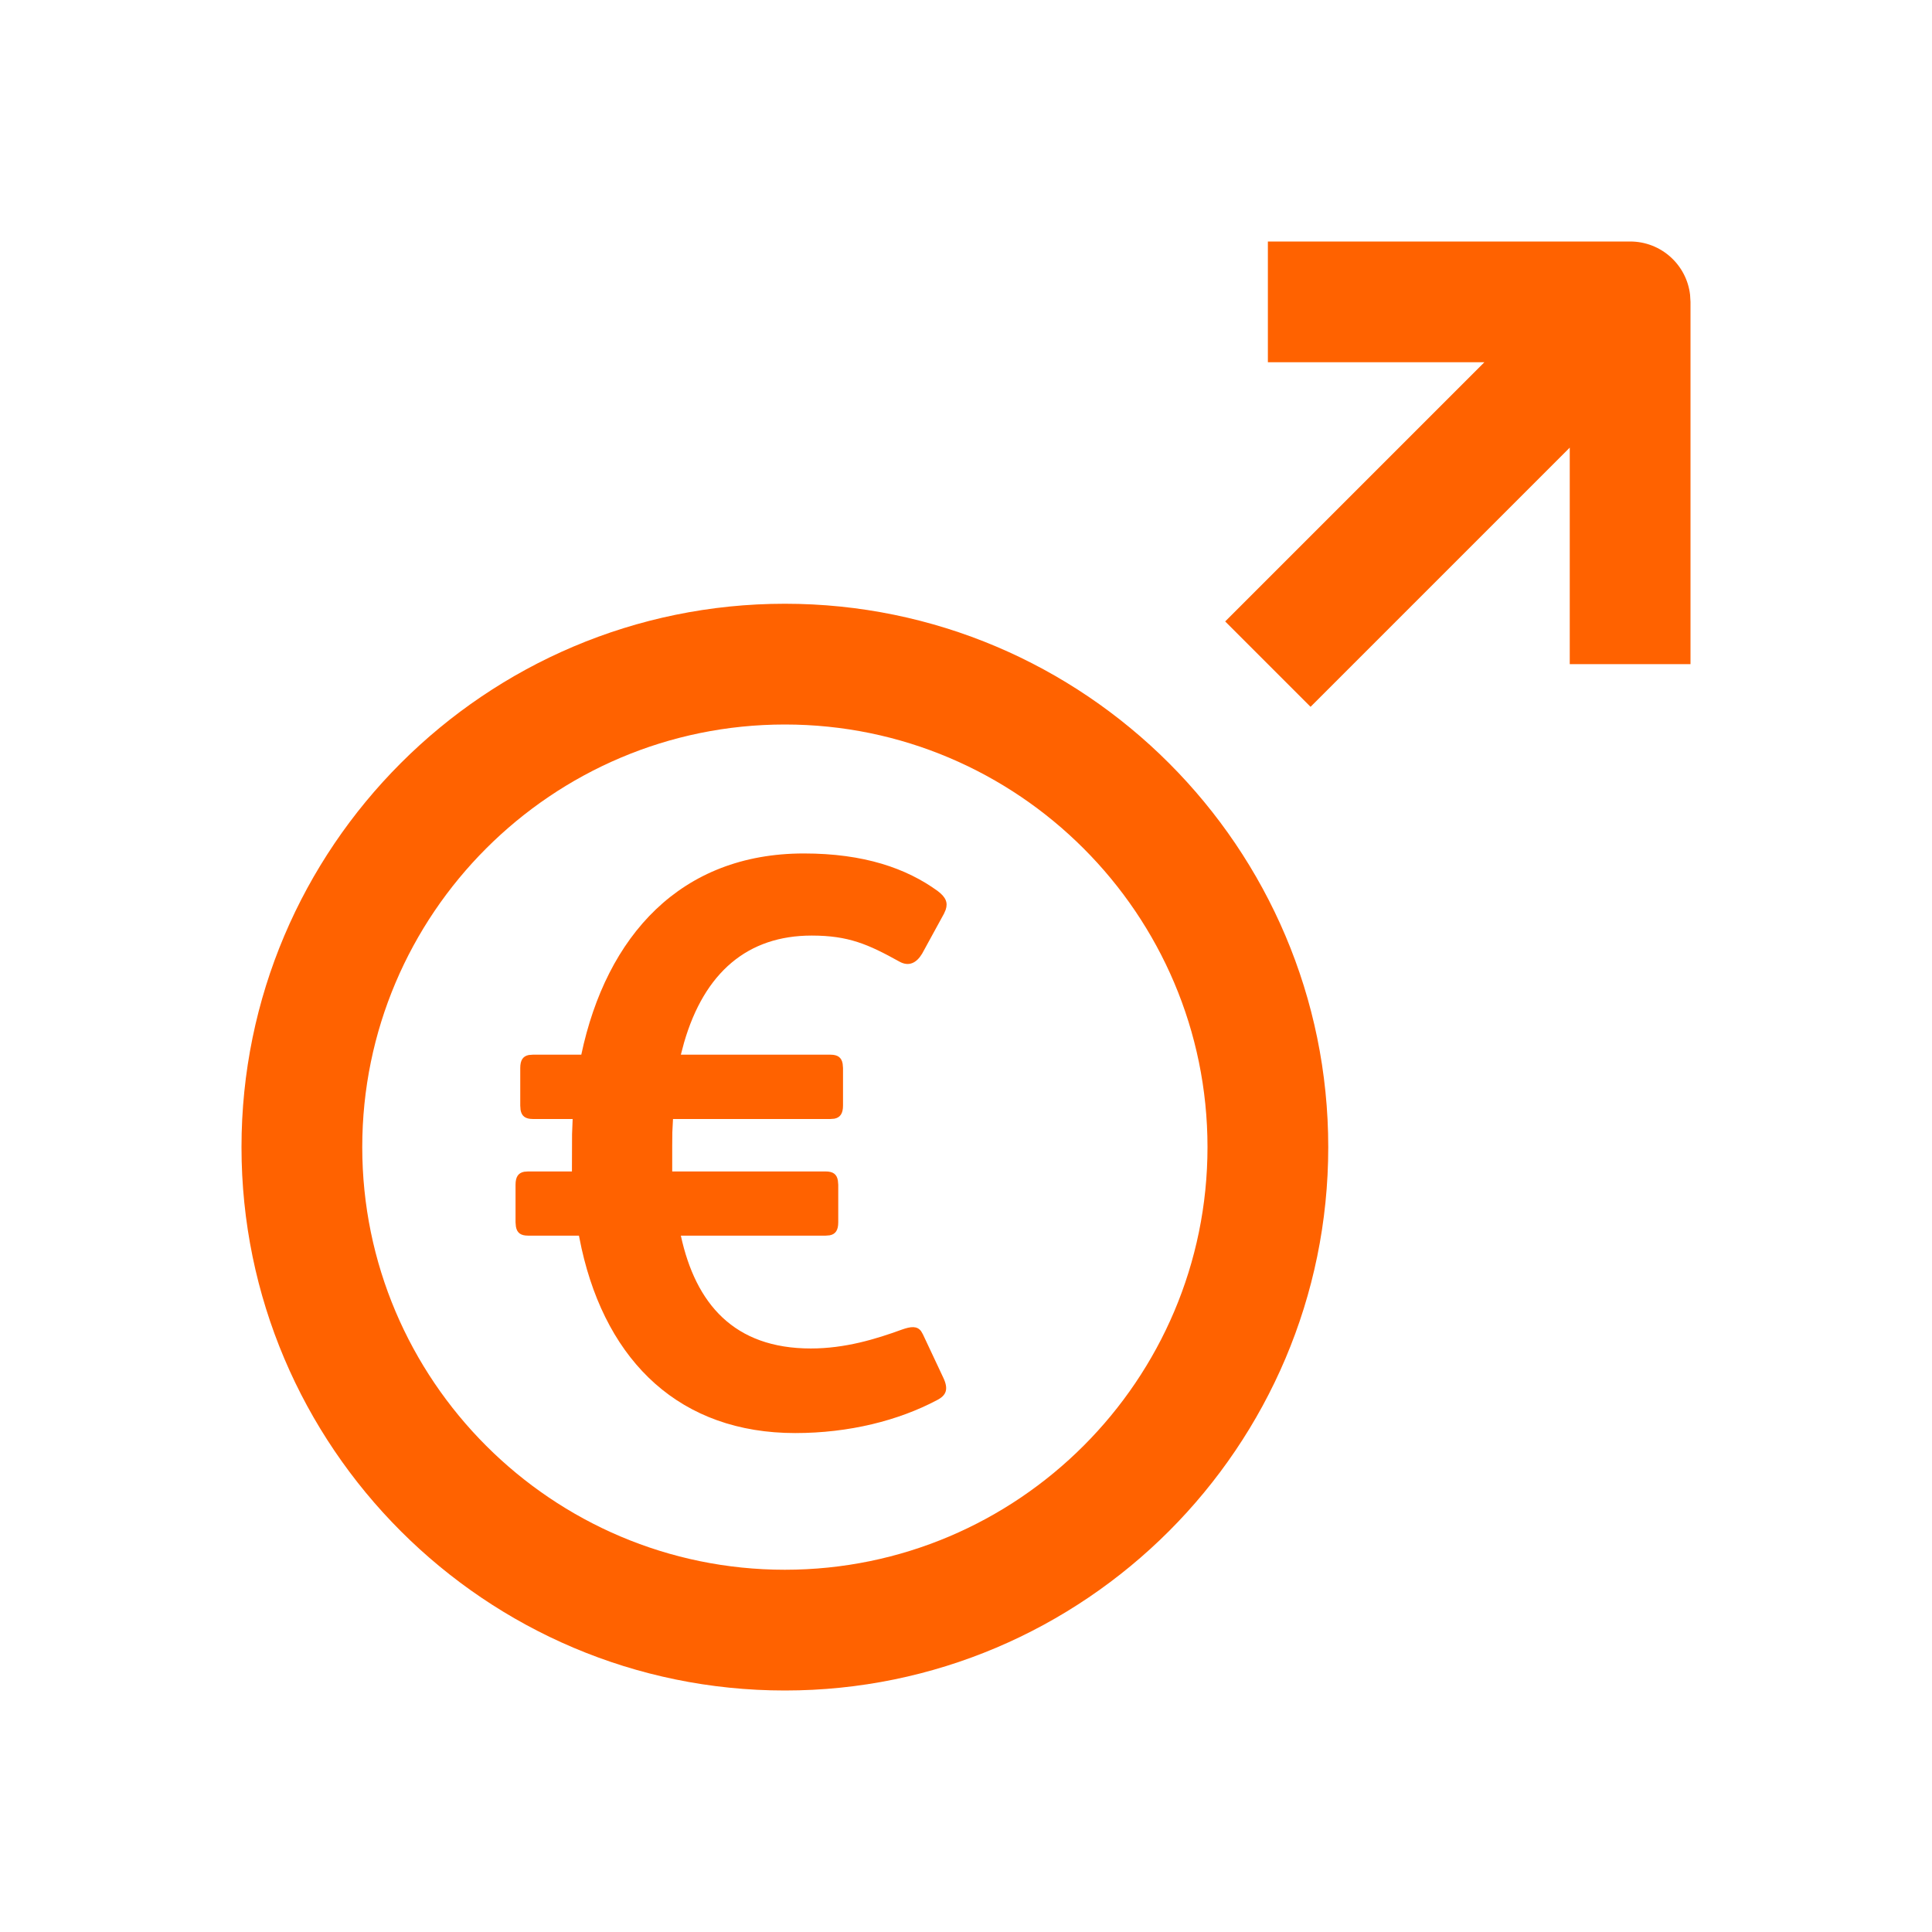 <?xml version="1.0" encoding="UTF-8"?>
<svg width="32px" height="32px" viewBox="0 0 32 32" version="1.1" xmlns="http://www.w3.org/2000/svg" xmlns:xlink="http://www.w3.org/1999/xlink">
    <title>Savings_goals / Wealth_Increase_Euro_Outline</title>
    <g id="Savings_goals-/-Wealth_Increase_Euro_Outline" stroke="none" stroke-width="1" fill="none" fill-rule="evenodd">
        <path d="M13,10 C17.963,10 22,14.038 22,19 C22,23.963 17.963,28 13,28 C8.037,28 4,23.963 4,19 C4,14.038 8.037,10 13,10 Z M13,12 C9.141,12 6,15.14 6,19 C6,22.859 9.141,26 13,26 C16.859,26 20,22.859 20,19 C20,15.14 16.859,12 13,12 Z M13.314,14.136 C14.312,14.136 15.013,14.382 15.531,14.758 C15.665,14.859 15.704,14.949 15.663,15.07 L15.635,15.134 L15.273,15.796 C15.18,15.951 15.052,16.015 14.895,15.926 C14.378,15.639 14.052,15.496 13.444,15.496 C12.386,15.496 11.668,16.103 11.33,17.269 L11.277,17.469 L13.756,17.469 C13.874,17.469 13.939,17.514 13.957,17.619 L13.963,17.69 L13.963,18.312 C13.963,18.442 13.917,18.51 13.82,18.529 L13.756,18.534 L11.147,18.534 L11.136,18.754 L11.136,18.754 L11.134,18.974 L11.134,19.403 L13.676,19.403 C13.796,19.403 13.86,19.447 13.878,19.553 L13.884,19.623 L13.884,20.246 C13.884,20.376 13.839,20.443 13.741,20.461 L13.676,20.466 L11.277,20.466 C11.522,21.594 12.157,22.335 13.43,22.335 C14,22.335 14.507,22.179 14.936,22.023 C15.09,21.968 15.189,21.96 15.256,22.048 L15.286,22.1 L15.622,22.815 C15.715,23.009 15.674,23.112 15.519,23.191 C14.883,23.528 14.066,23.736 13.171,23.736 C11.281,23.736 10.057,22.577 9.633,20.68 L9.589,20.466 L8.746,20.466 C8.627,20.466 8.563,20.422 8.545,20.316 L8.539,20.246 L8.539,19.623 C8.539,19.493 8.584,19.427 8.681,19.408 L8.746,19.403 L9.473,19.403 L9.475,18.786 L9.485,18.534 L8.824,18.534 C8.705,18.534 8.64,18.489 8.622,18.383 L8.617,18.312 L8.617,17.69 C8.617,17.56 8.661,17.493 8.759,17.474 L8.824,17.469 L9.628,17.469 C10.045,15.496 11.277,14.136 13.314,14.136 Z M27,4 C27.514,4 27.936,4.386 27.993,4.883 L28,5 L28,11 L26,11 L26,7.414 L21.707,11.707 L20.293,10.293 L24.586,6 L21,6 L21,4 L27,4 Z" id="Wealth_Increase_Euro_Outline" fill="#FF6200"></path>
    </g>
</svg>